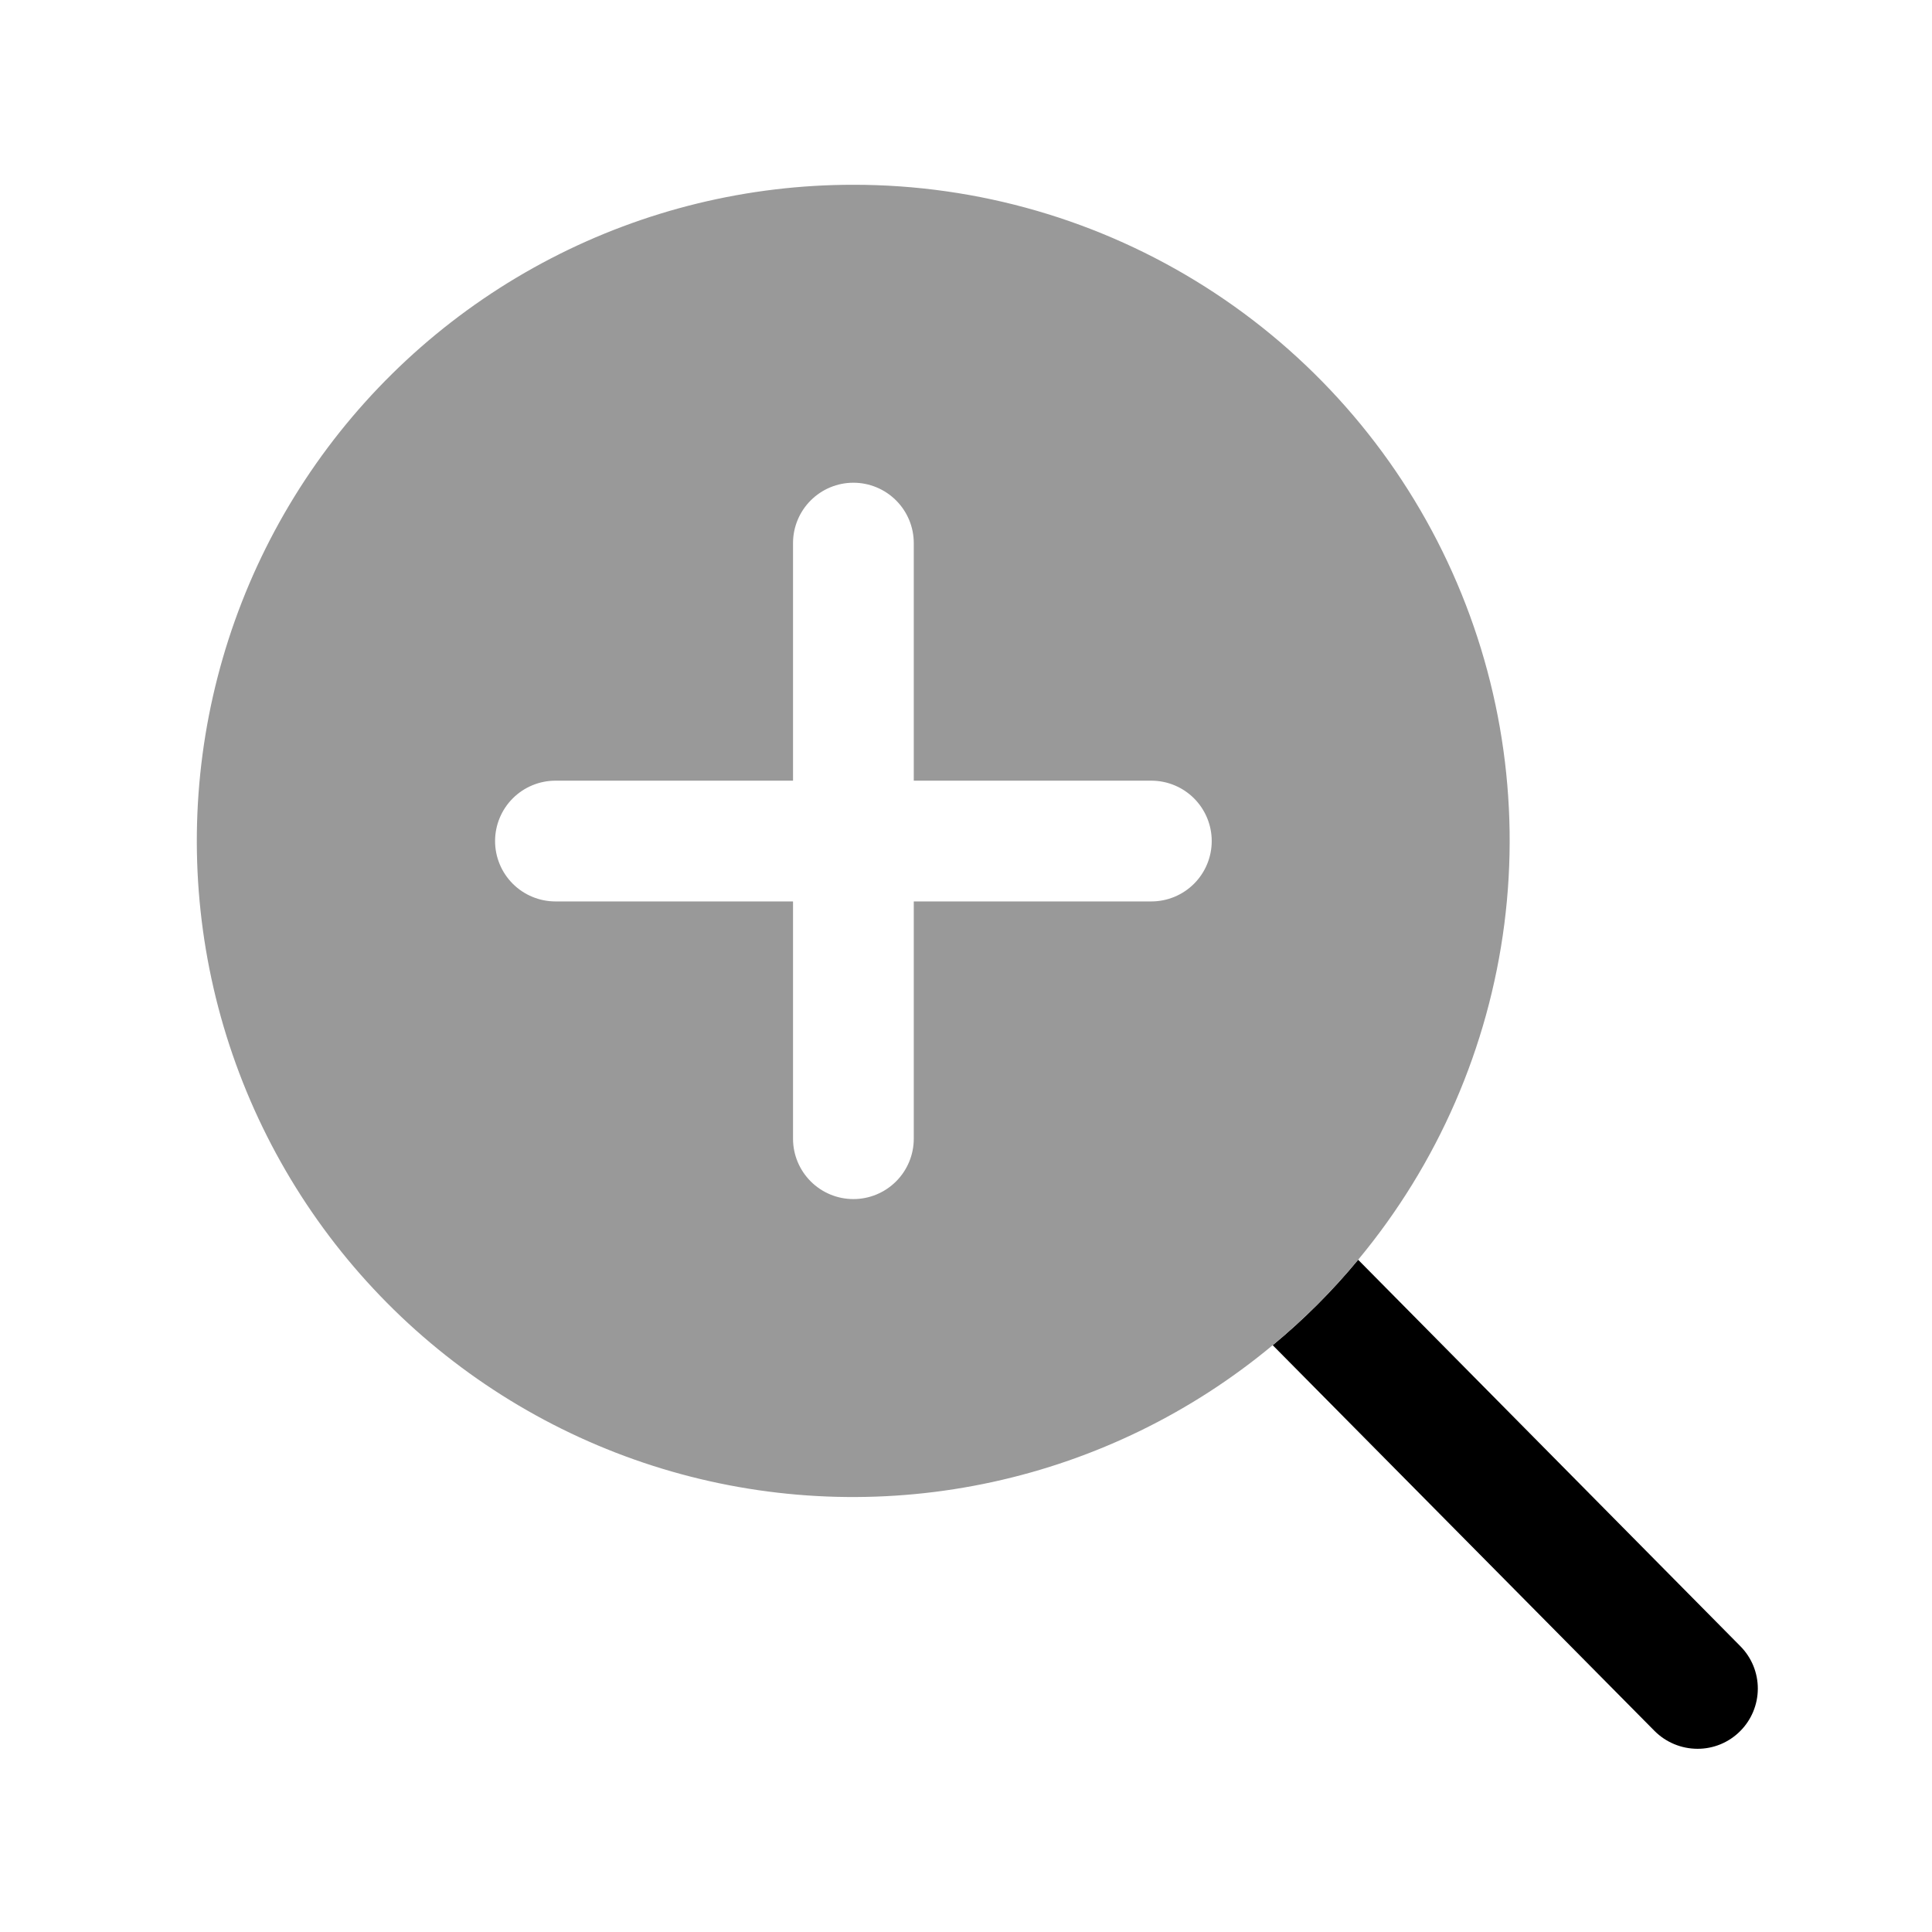 <?xml version="1.0" encoding="utf-8"?>
<svg width="800px" height="800px" viewBox="0 0 64 64" fill="none" xmlns="http://www.w3.org/2000/svg">
<path d="M57.64 57.351C57.455 57.536 57.235 57.682 56.993 57.782C56.751 57.881 56.492 57.932 56.23 57.931C55.697 57.93 55.187 57.718 54.81 57.341L42.16 44.561C43.191 43.71 44.139 42.762 44.99 41.731L57.65 54.531C57.835 54.717 57.981 54.937 58.081 55.179C58.18 55.422 58.231 55.681 58.23 55.943C58.229 56.205 58.176 56.464 58.075 56.706C57.974 56.947 57.826 57.167 57.64 57.351Z" fill="#000000"/>
<path d="M28.27 6.121C24.779 6.119 21.338 6.957 18.24 8.566C15.142 10.174 12.476 12.506 10.469 15.362C8.463 18.219 7.174 21.517 6.711 24.978C6.249 28.438 6.627 31.959 7.813 35.242C9 38.526 10.96 41.475 13.527 43.841C16.095 46.206 19.194 47.919 22.564 48.833C25.933 49.747 29.473 49.836 32.884 49.092C36.295 48.349 39.477 46.794 42.16 44.561C43.191 43.71 44.139 42.762 44.99 41.731C47.629 38.557 49.309 34.696 49.834 30.602C50.358 26.507 49.705 22.348 47.95 18.611C46.196 14.874 43.413 11.715 39.927 9.503C36.442 7.291 32.398 6.118 28.27 6.121ZM38.14 29.861H30.27V37.721C30.27 38.251 30.059 38.76 29.684 39.135C29.309 39.51 28.8 39.721 28.27 39.721C27.739 39.721 27.231 39.51 26.856 39.135C26.481 38.76 26.27 38.251 26.27 37.721V29.861H18.4C17.87 29.861 17.361 29.65 16.986 29.275C16.611 28.9 16.4 28.391 16.4 27.861C16.4 27.331 16.611 26.822 16.986 26.447C17.361 26.072 17.87 25.861 18.4 25.861H26.27V17.991C26.27 17.46 26.481 16.952 26.856 16.577C27.231 16.202 27.739 15.991 28.27 15.991C28.8 15.991 29.309 16.202 29.684 16.577C30.059 16.952 30.27 17.46 30.27 17.991V25.861H38.14C38.67 25.861 39.179 26.072 39.554 26.447C39.929 26.822 40.14 27.331 40.14 27.861C40.14 28.391 39.929 28.9 39.554 29.275C39.179 29.65 38.67 29.861 38.14 29.861Z" fill="#999999"/>
</svg>